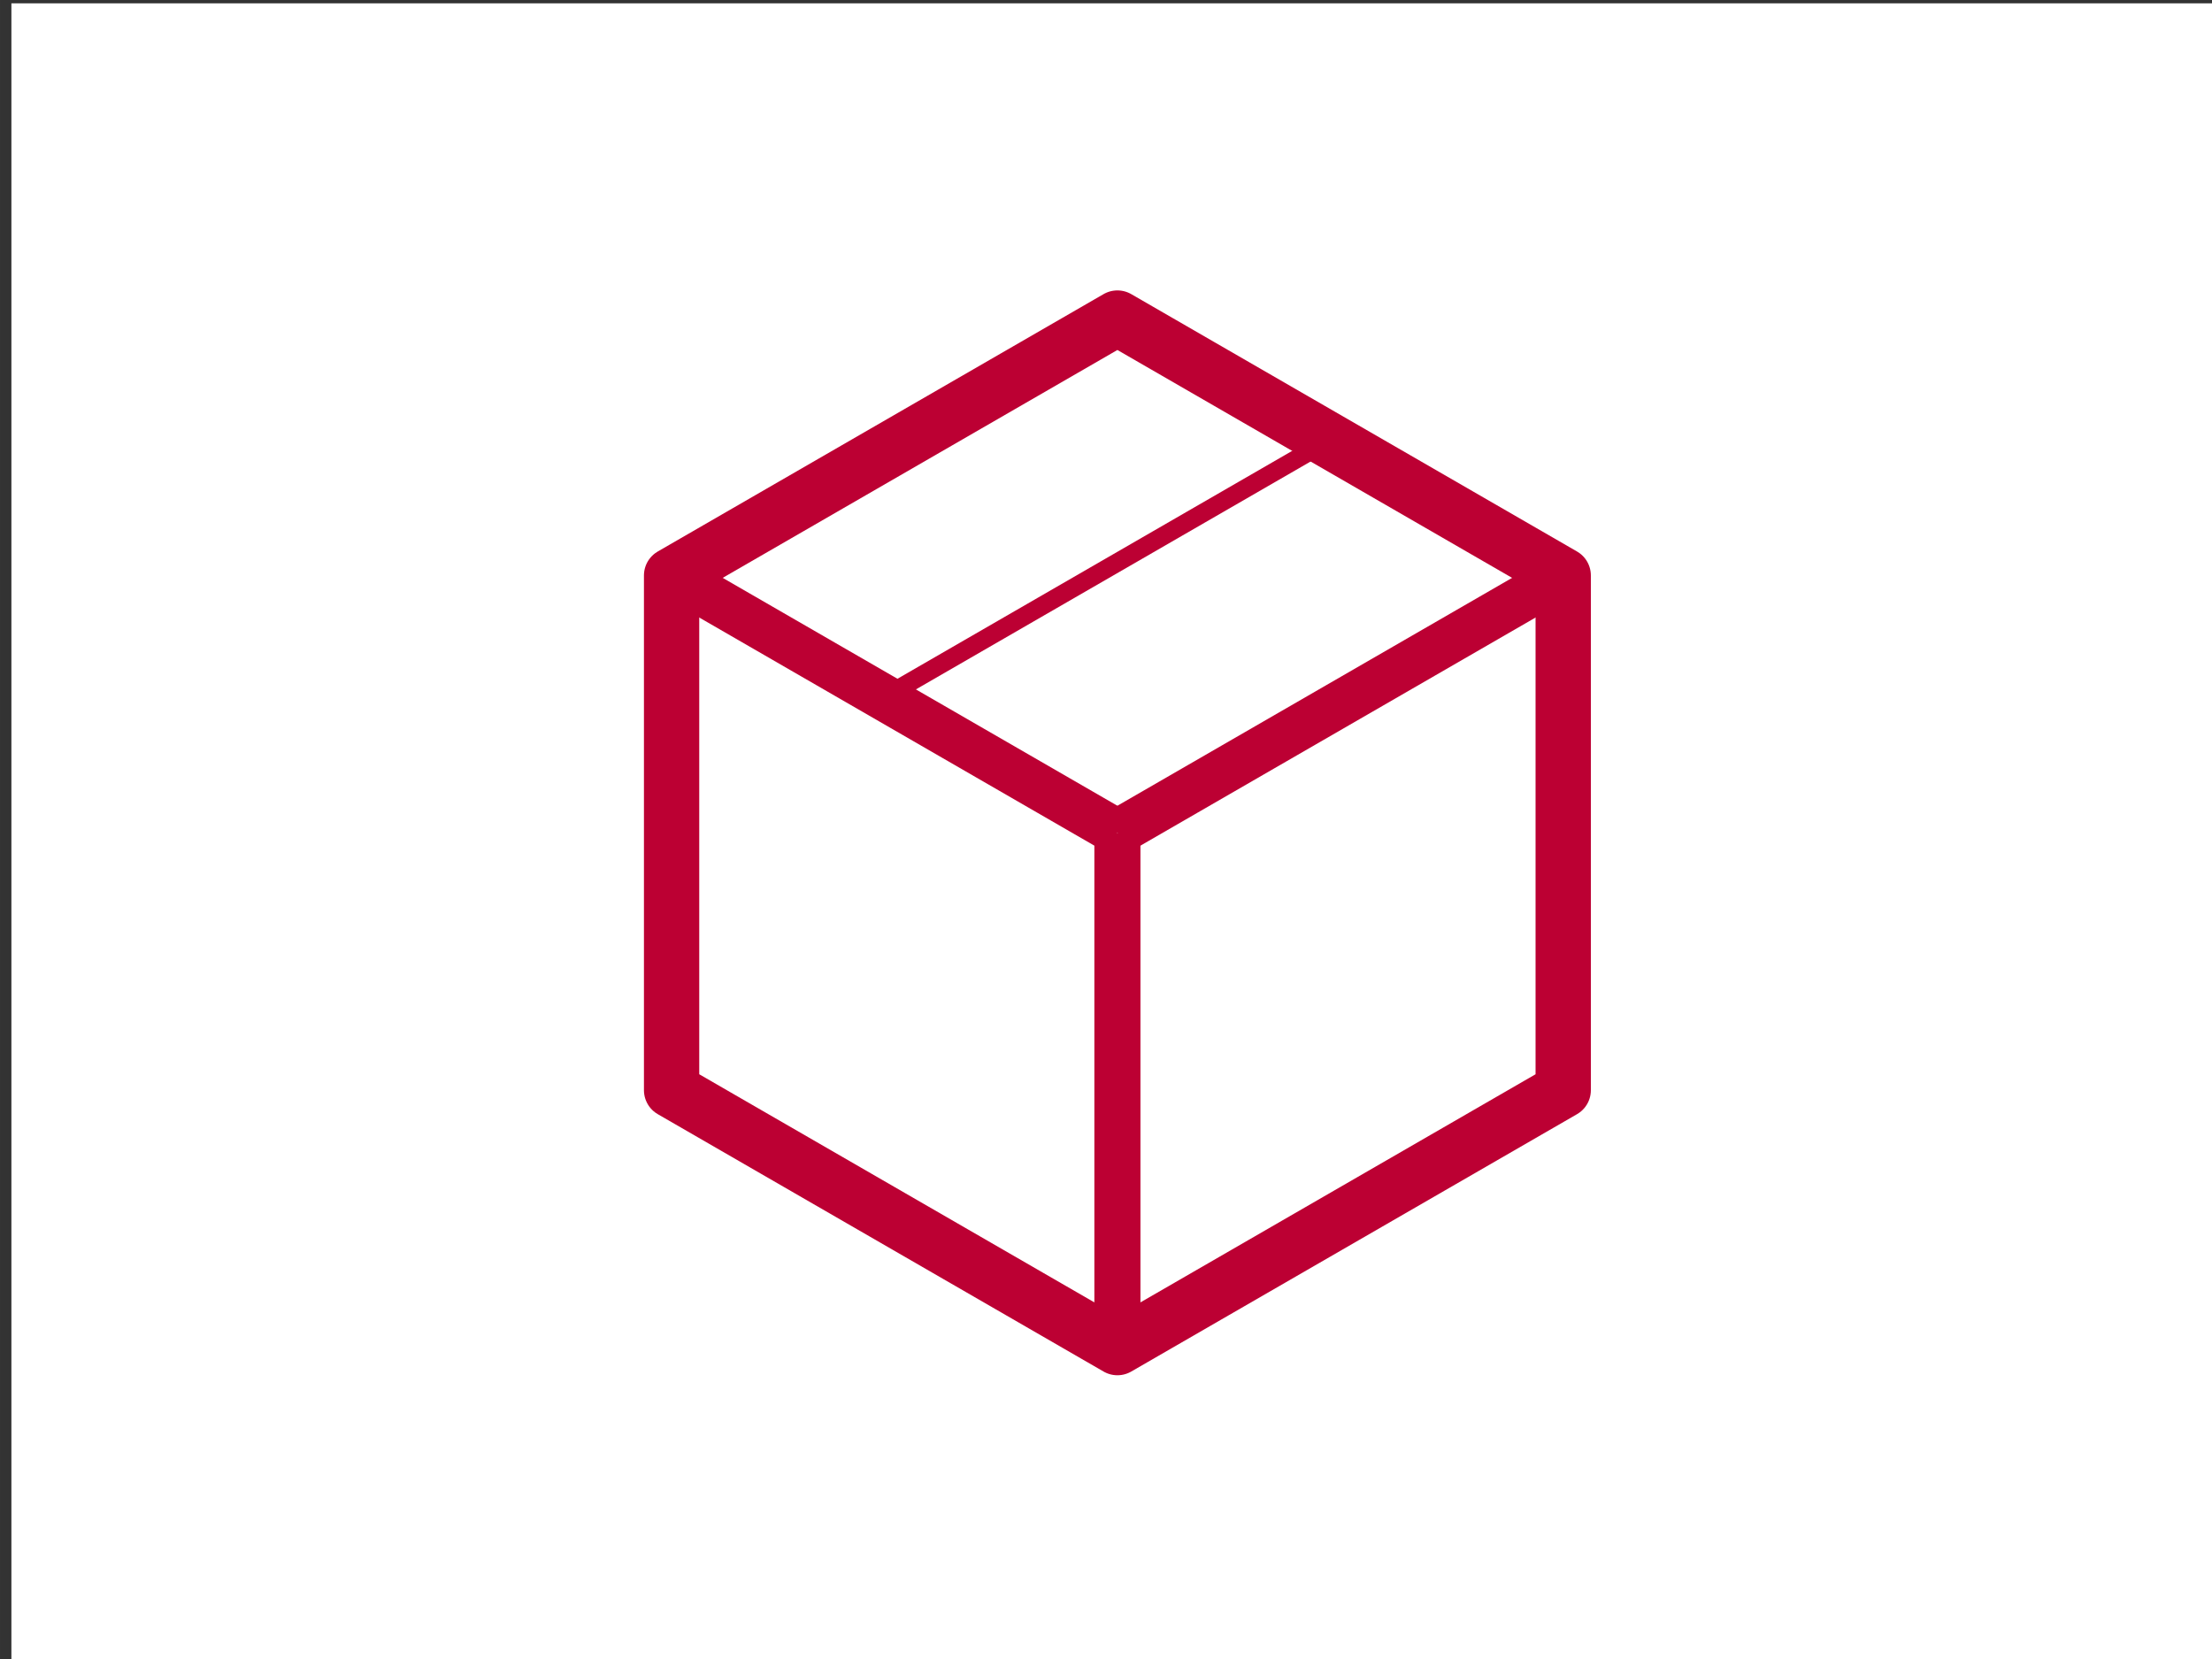 <?xml version="1.0" encoding="UTF-8" standalone="no"?>
<svg
   id="svg8406"
   height="360"
   viewBox="0 0 450 337.502"
   width="480"
   version="1.1"
   sodipodi:docname="features-owncloud.svg"
   inkscape:version="1.2.1 (1:1.2.1+202210291244+9c6d41e410)"
   xml:space="preserve"
   xmlns:inkscape="http://www.inkscape.org/namespaces/inkscape"
   xmlns:sodipodi="http://sodipodi.sourceforge.net/DTD/sodipodi-0.dtd"
   xmlns="http://www.w3.org/2000/svg"
   xmlns:svg="http://www.w3.org/2000/svg"><rect x="0" y="0" width="450" height="337.502" fill="#333333" stroke="none"/><defs
     id="defs14"><inkscape:perspective
       sodipodi:type="inkscape:persp3d"
       inkscape:vp_x="0 : 168.75119 : 1"
       inkscape:vp_y="0 : 1000 : 0"
       inkscape:vp_z="449.99982 : 168.75119 : 1"
       inkscape:persp3d-origin="224.99991 : 112.50079 : 1"
       id="perspective2621" /></defs><sodipodi:namedview
     id="namedview12"
     pagecolor="#505050"
     bordercolor="#eeeeee"
     borderopacity="1"
     inkscape:showpageshadow="0"
     inkscape:pageopacity="0"
     inkscape:pagecheckerboard="0"
     inkscape:deskcolor="#505050"
     inkscape:document-units="mm"
     showgrid="false"
     showguides="false"
     inkscape:zoom="0.25"
     inkscape:cx="106"
     inkscape:cy="562"
     inkscape:window-width="1366"
     inkscape:window-height="743"
     inkscape:window-x="1920"
     inkscape:window-y="0"
     inkscape:window-maximized="1"
     inkscape:current-layer="svg8406"><sodipodi:guide
       position="21.429,16.971"
       orientation="-1,0"
       id="guide3710"
       inkscape:locked="false"
       inkscape:label=""
       inkscape:color="rgb(0,134,229)" /><sodipodi:guide
       position="427.5,337.502"
       orientation="-1,0"
       id="guide3712"
       inkscape:locked="false"
       inkscape:label=""
       inkscape:color="rgb(0,134,229)" /><sodipodi:guide
       position="0,253.127"
       orientation="0,1"
       id="guide3714"
       inkscape:locked="false"
       inkscape:label=""
       inkscape:color="rgb(0,134,229)" /><sodipodi:guide
       position="0,84.376"
       orientation="0,1"
       id="guide3716"
       inkscape:locked="false"
       inkscape:label=""
       inkscape:color="rgb(0,134,229)" /><inkscape:grid
       type="axonomgrid"
       id="grid1665" /><sodipodi:guide
       position="-901.942,-394.592"
       orientation="0,-1"
       id="guide48178"
       inkscape:locked="false" /><sodipodi:guide
       position="-901.942,-248.512"
       orientation="0,-1"
       id="guide48180"
       inkscape:locked="false" /></sodipodi:namedview><rect
     style="fill:#ffffff;fill-opacity:1;stroke:none;stroke-width:7.087;stroke-linecap:round;stroke-linejoin:round;paint-order:markers fill stroke"
     id="rect6643"
     width="450.003"
     height="337.502"
     x="2.318"
     y="0.678" /><path
     style="fill:none;fill-opacity:1;stroke:#bc0033;stroke-width:1.036px;stroke-linecap:butt;stroke-linejoin:miter;stroke-opacity:1"
     d="m 227.32,172.003 90.685,-52.268 v 104.724 l -90.694,52.373 z"
     id="path45655" /><path
     id="path8196"
     d="m 136.635,116.973 90.694,52.362"
     style="fill:none;stroke:#bc0033;stroke-width:9.375;stroke-dasharray:none;stroke-opacity:1" /><path
     id="path8198"
     d="m 318.005,116.973 -90.693,52.362"
     style="fill:none;stroke:#bc0033;stroke-width:9.375;stroke-dasharray:none;stroke-opacity:1" /><path
     id="path8200"
     d="M 227.32,169.44 V 274.164"
     style="fill:none;stroke:#bc0033;stroke-width:9.375;stroke-dasharray:none;stroke-opacity:1" /><path
     id="path8209"
     d="M 271.554,88.879 180.861,141.241"
     style="fill:none;stroke:#bc0033;stroke-width:3.75;stroke-dasharray:none;stroke-opacity:1" /><path
     id="path8194"
     stroke-linejoin="round"
     style="color:#000000;isolation:auto;mix-blend-mode:normal;solid-color:#000000;fill:none;stroke:#bc0033;stroke-width:11.25;stroke-dasharray:none;stroke-opacity:1;color-rendering:auto;image-rendering:auto;shape-rendering:auto"
     d="M 227.32,274.153 136.626,221.791 V 117.067 l 90.694,-52.362 90.694,52.362 v 104.724 z"
     stroke-linecap="round"
     stroke-width="8" /></svg>
